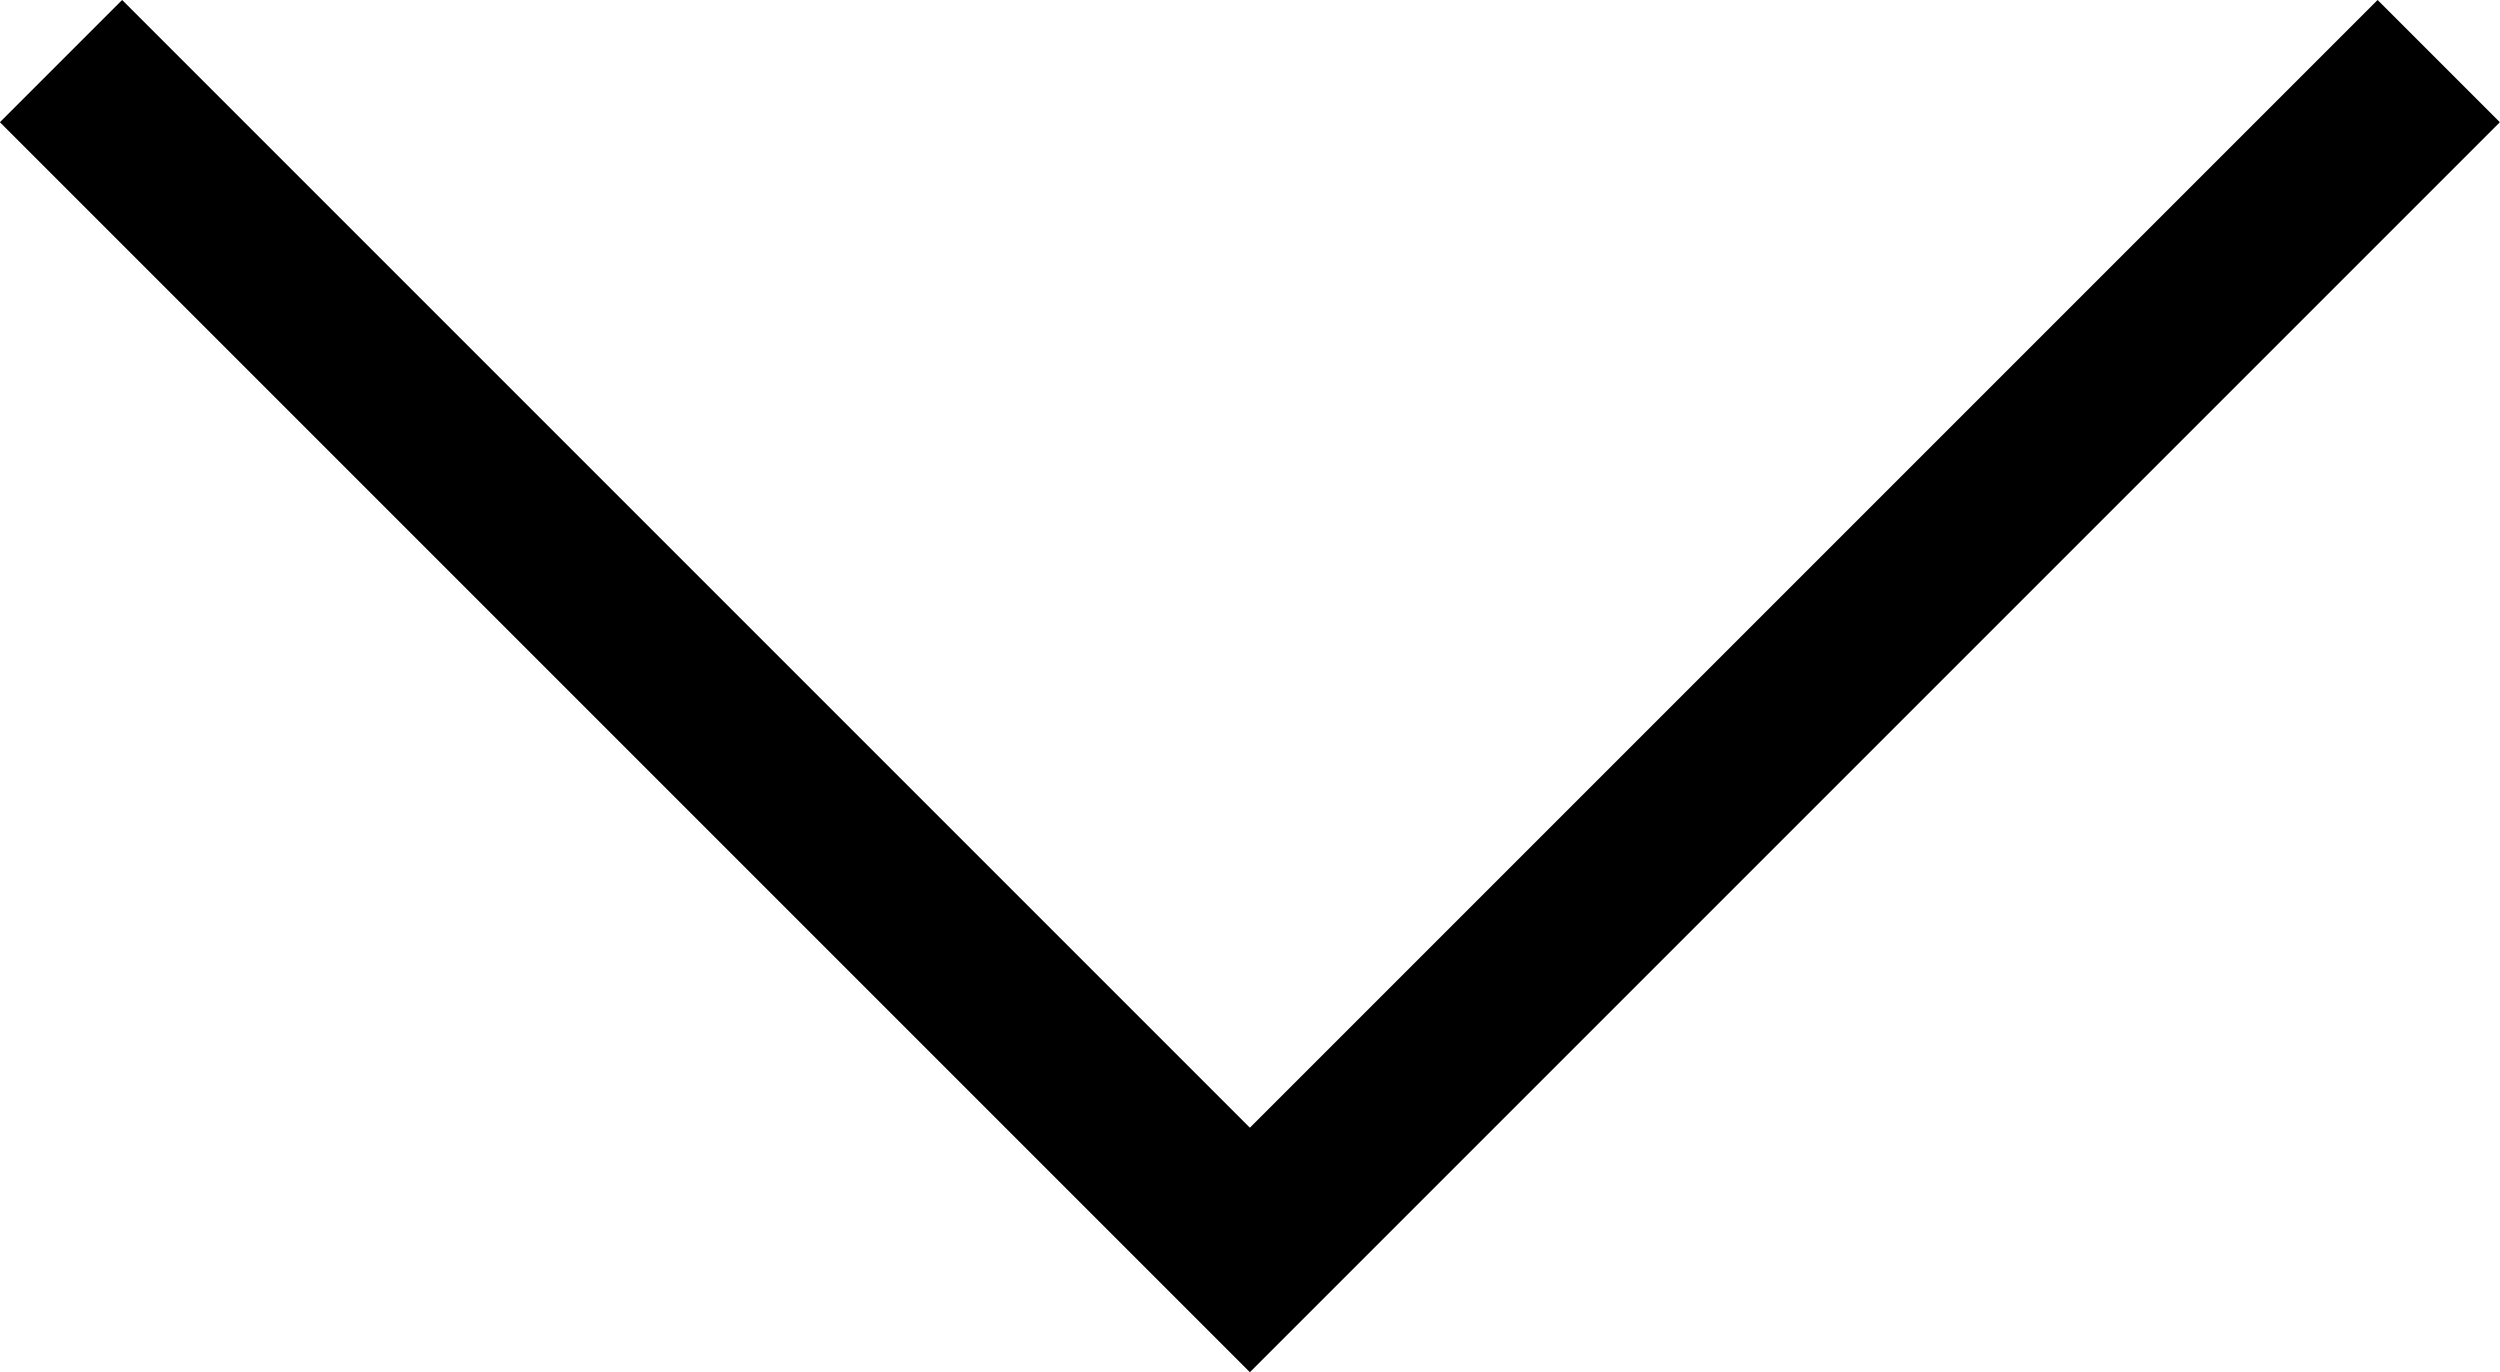 <svg xmlns="http://www.w3.org/2000/svg" width="28.923" height="15.875" viewBox="0 0 28.923 15.875">
  <defs>
    <style>
      .cls-1 {
        fill: none;
        stroke: #000;
        stroke-width: 2px;
      }
    </style>
  </defs>
  <path id="Path_29" data-name="Path 29" class="cls-1" d="M155.762,975.873l13.754,13.754,13.754-13.754" transform="translate(-155.056 -975.166)"/>
</svg>
